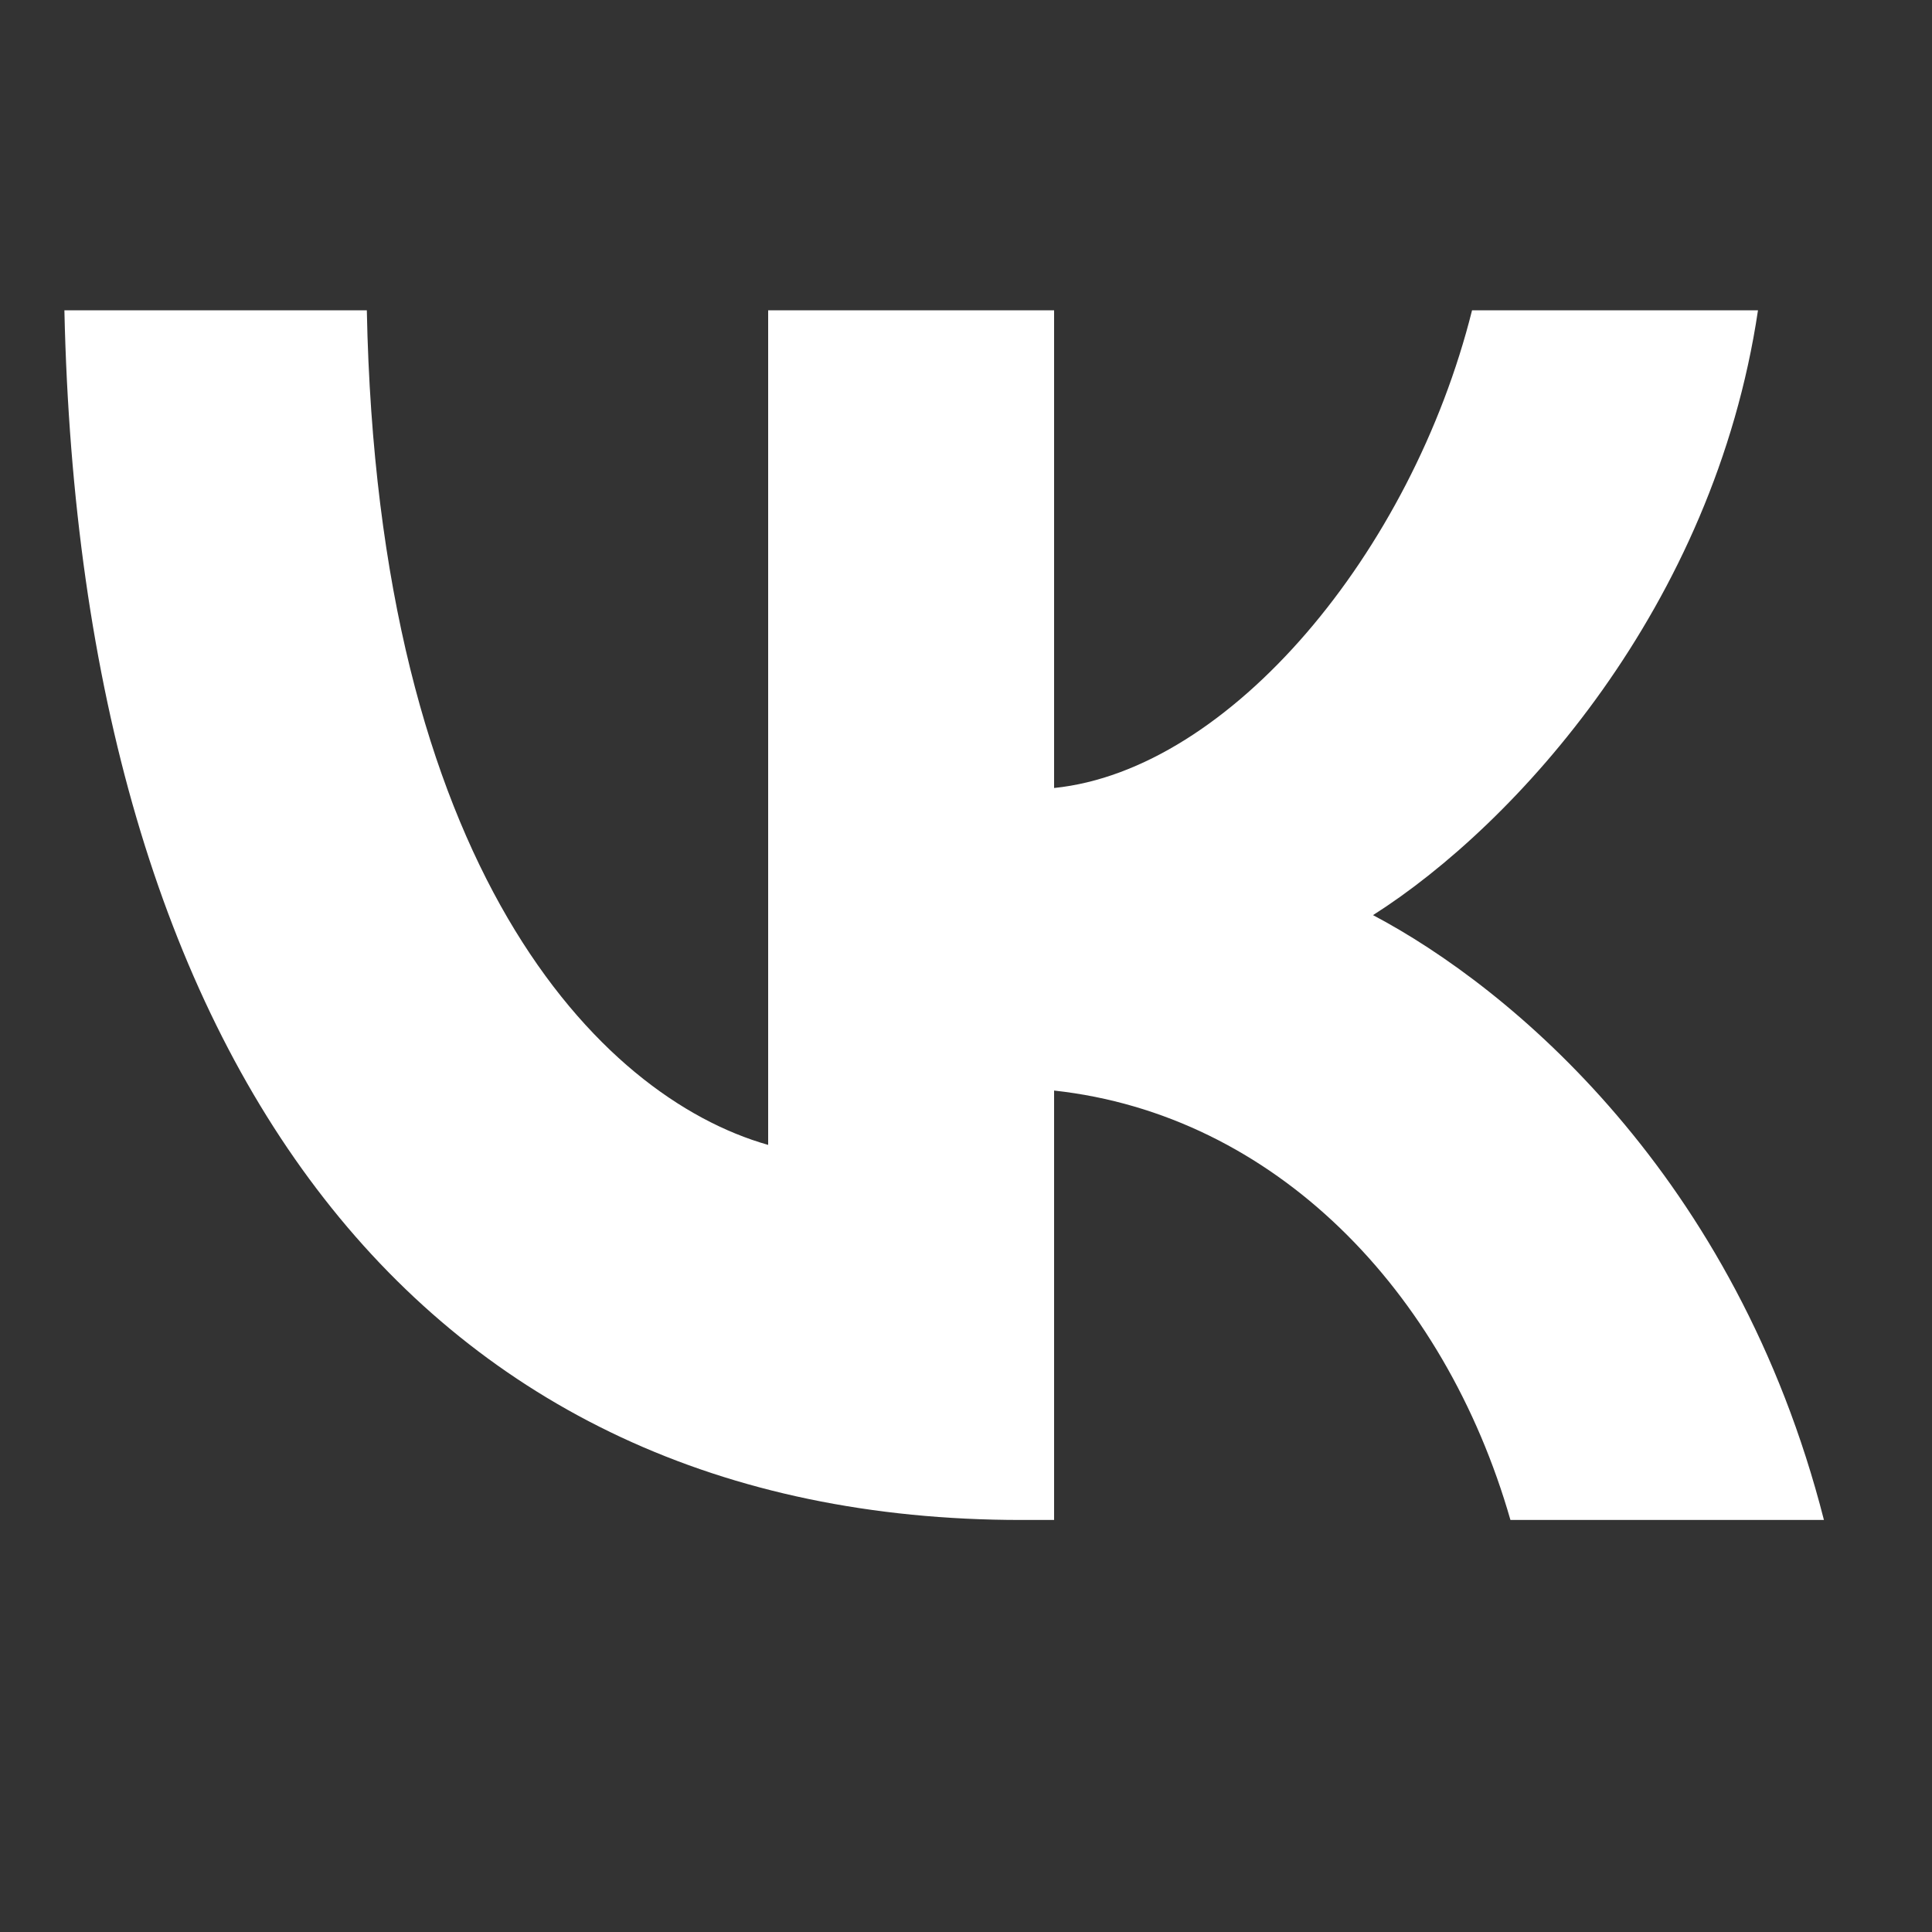 <svg width="15" height="15" viewBox="0 0 15 15" fill="none" xmlns="http://www.w3.org/2000/svg">
<rect x="0" y="0" width="15" height="15" fill="#333333" stroke="none"/>
<g clip-path="url(#clip0_377_1172)">
<path d="M0.5 2.409C0.628 8.279 3.275 11.801 7.928 11.801H8.184V8.467C9.892 8.654 11.215 10.016 11.727 11.801H14.161C13.478 9.124 11.727 7.668 10.66 7.105C11.77 6.4 13.307 4.71 13.649 2.409H11.429C10.959 4.287 9.55 5.978 8.184 6.118V2.409H5.964V8.889C4.641 8.513 2.933 6.729 2.848 2.409H0.5L0.5 2.409Z" fill="white"/>
</g>
<defs>
<clipPath id="clip0_377_1172">
<rect width="14" height="14" fill="white" transform="translate(0.5 0.5)"/>
</clipPath>
</defs>
</svg>
